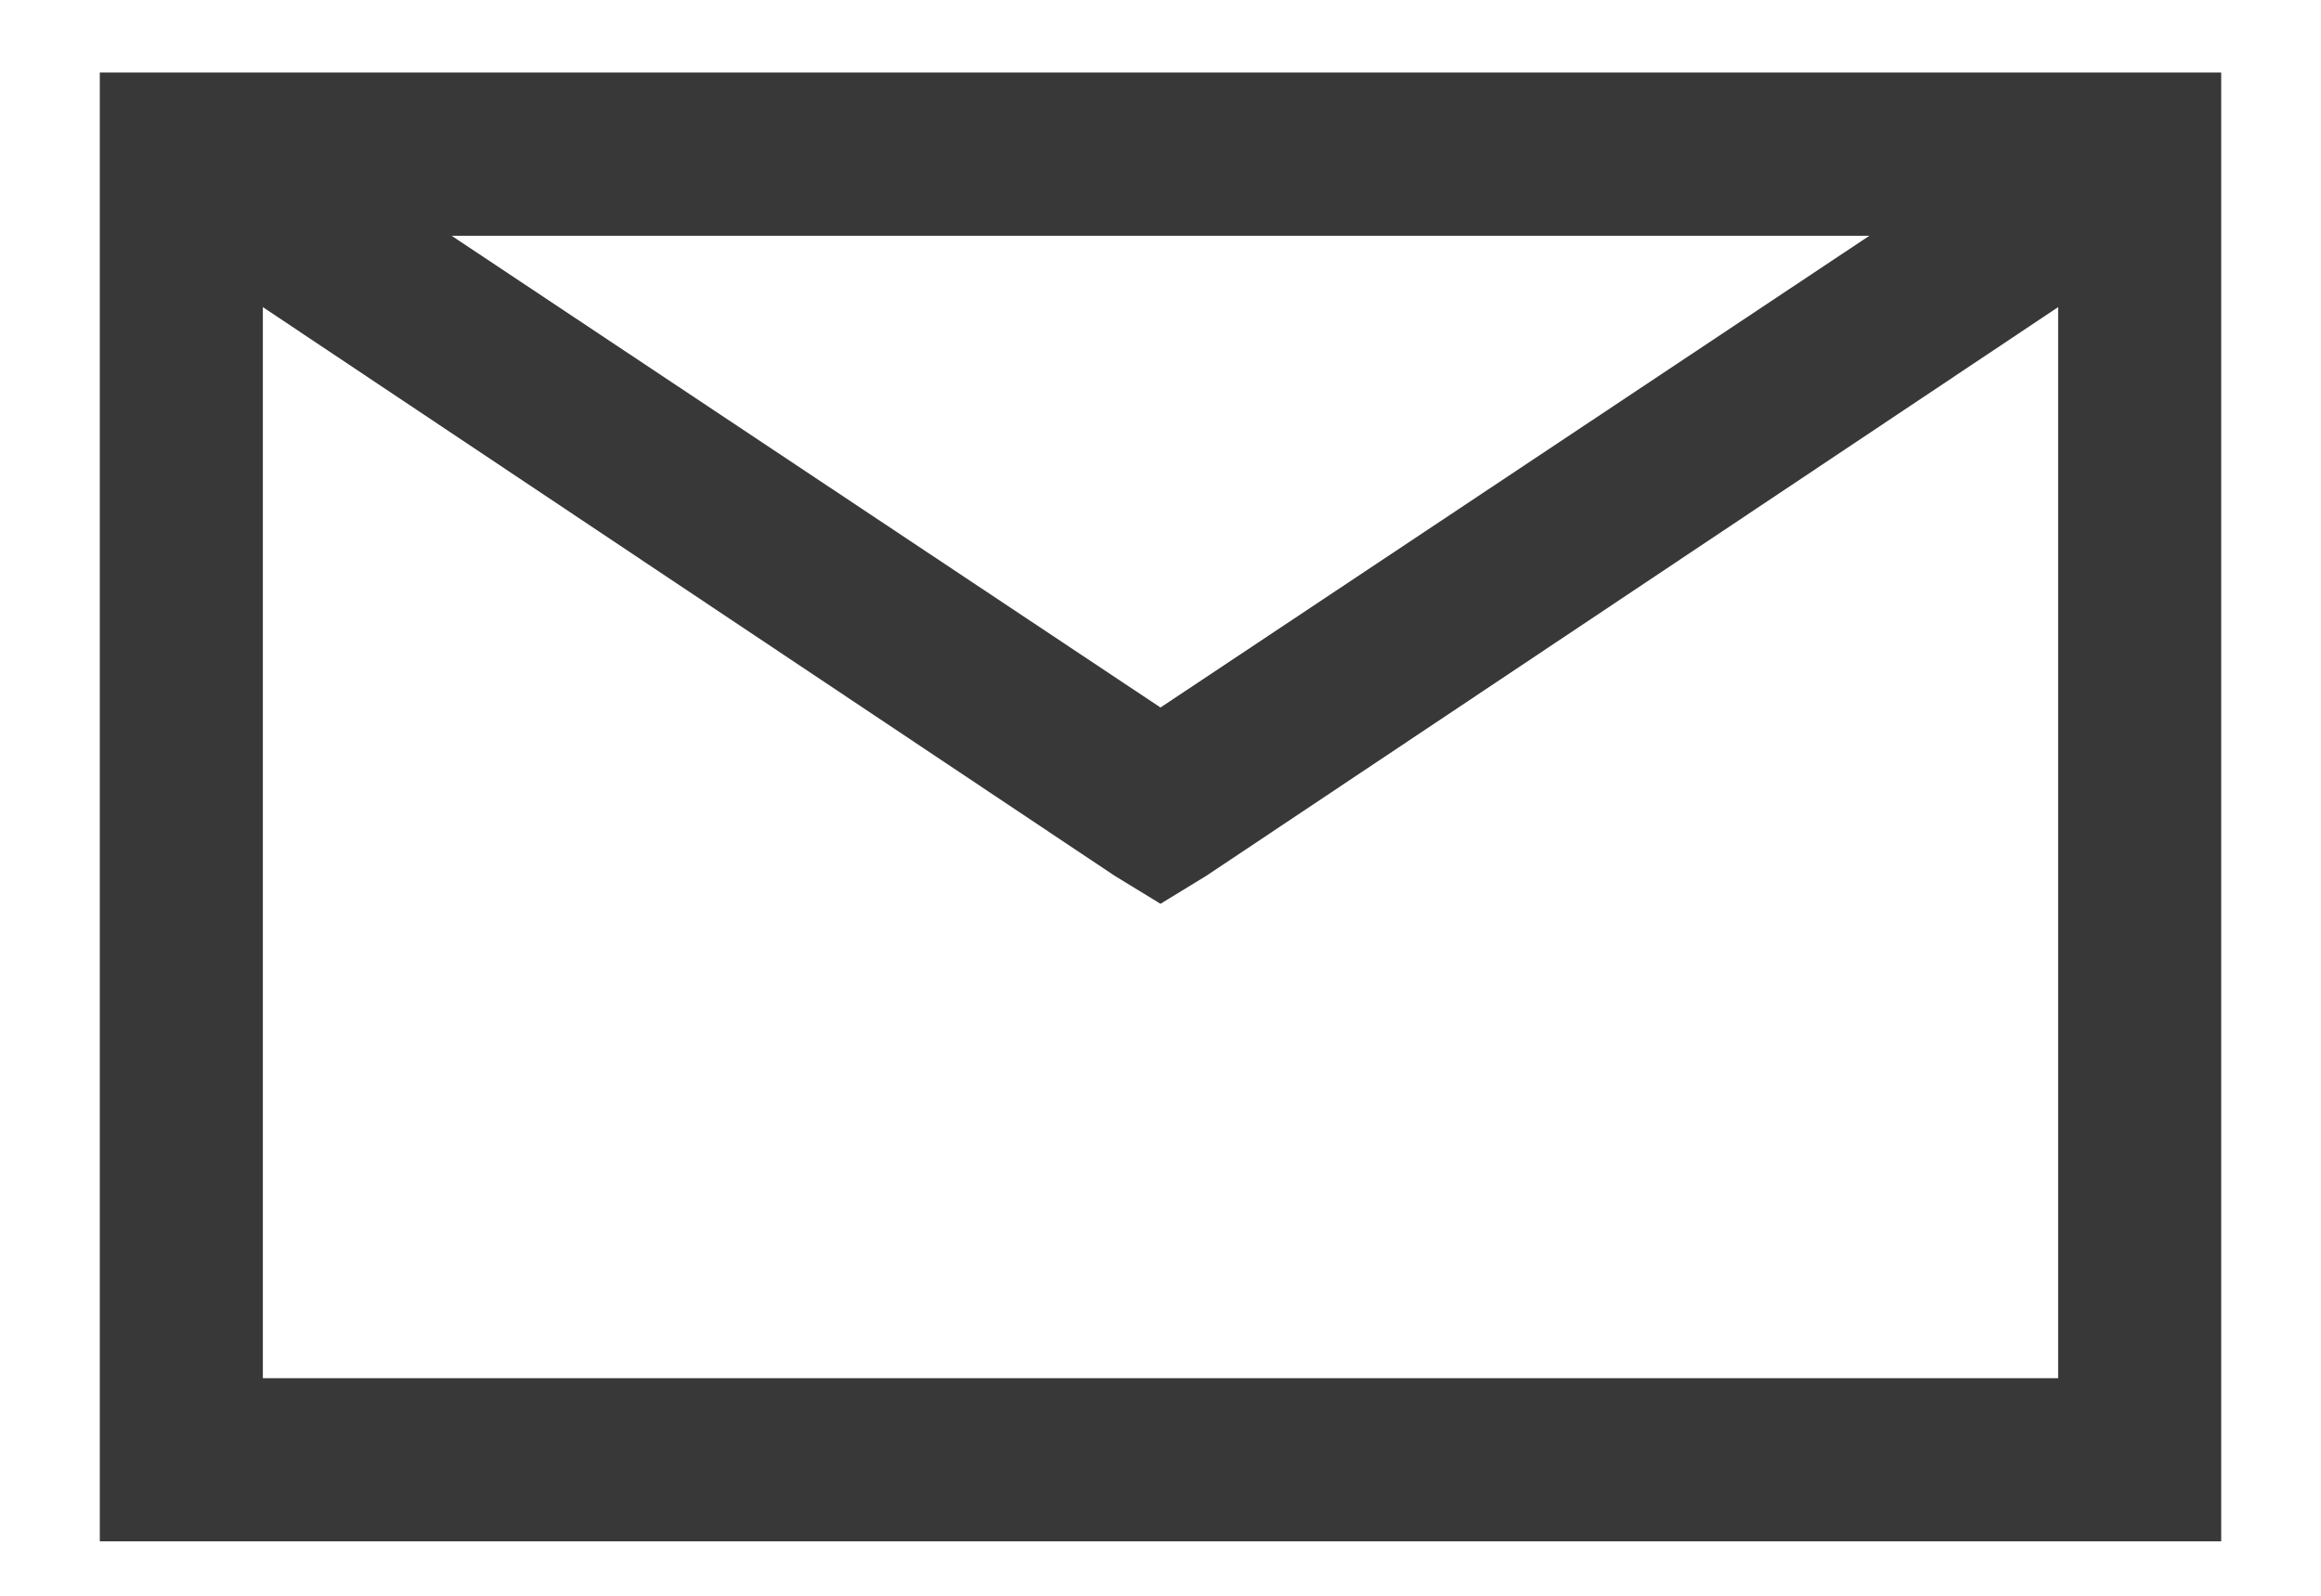 <svg width="16" height="11" viewBox="0 0 16 11" fill="none" xmlns="http://www.w3.org/2000/svg">
<path d="M0.688 0.5V10.625H15.312V0.5H0.688ZM3.113 1.625H12.887L8 4.877L3.113 1.625ZM1.812 2.117L7.684 6.037L8 6.23L8.316 6.037L14.188 2.117V9.5H1.812V2.117Z" fill="#383838"/>
</svg>
